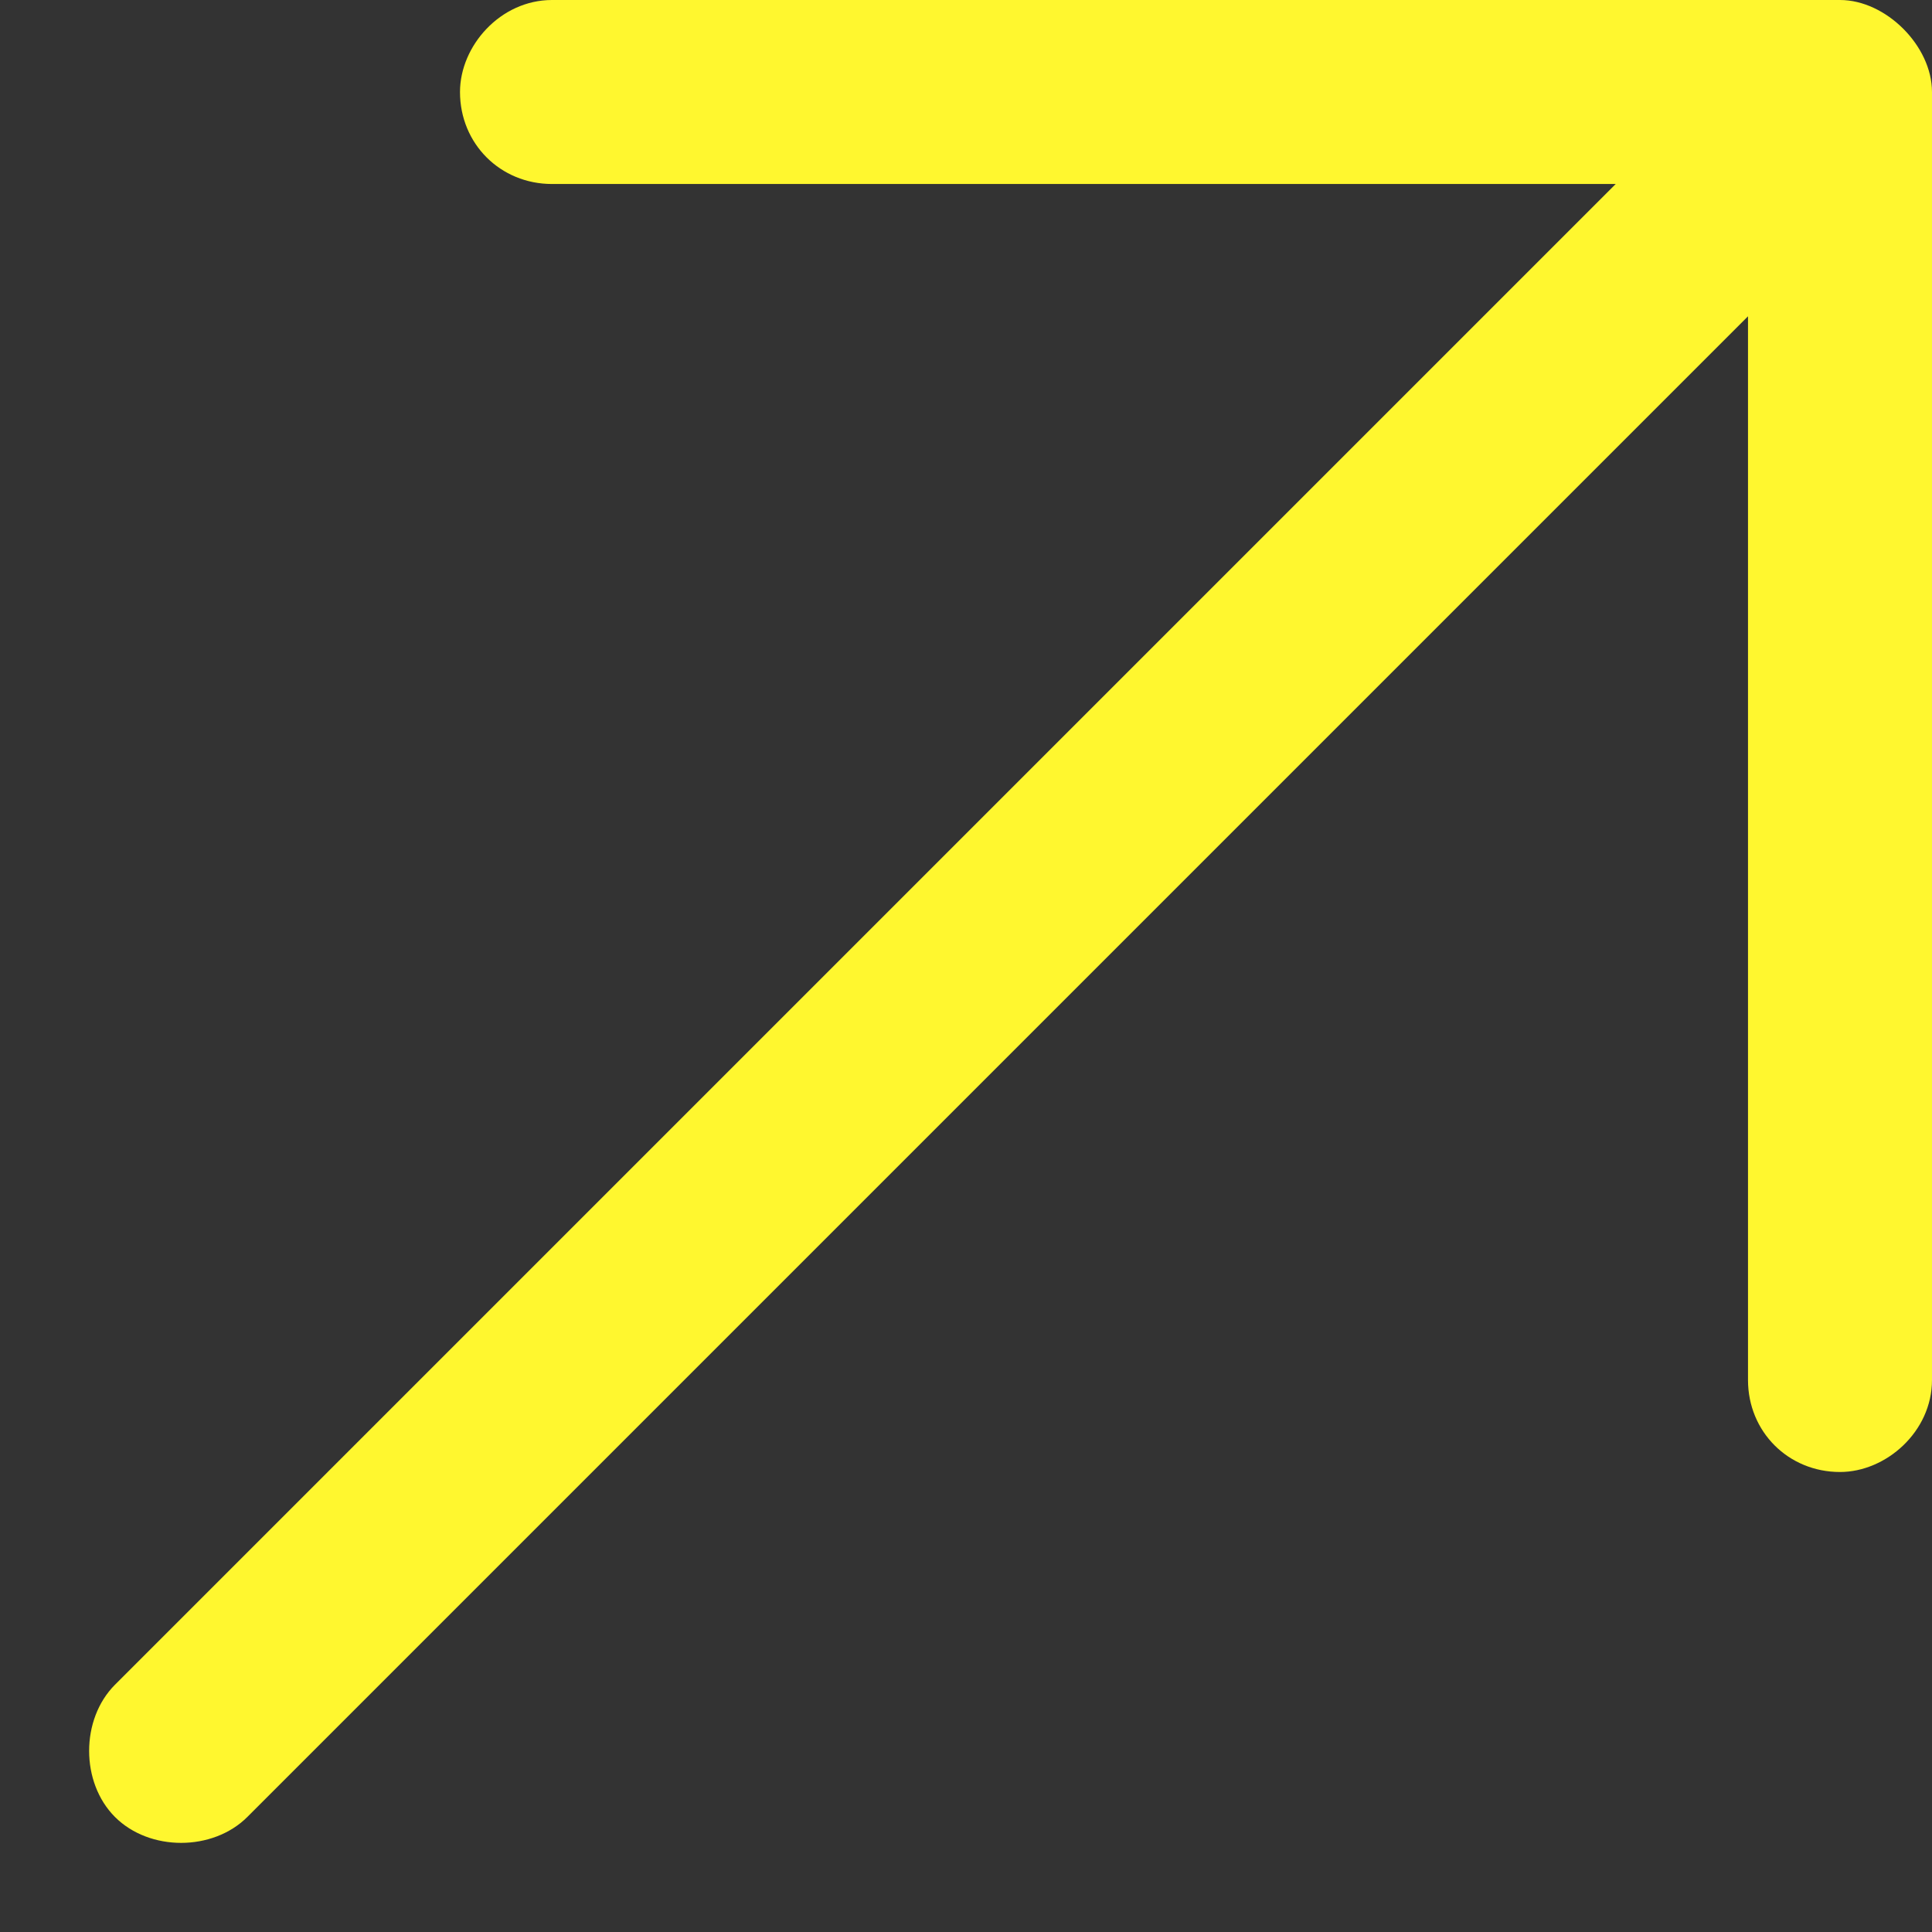 <?xml version="1.0" encoding="UTF-8"?> <svg xmlns="http://www.w3.org/2000/svg" width="21" height="21" viewBox="0 0 21 21" fill="none"><rect x="0" y="0" width="21" height="21" fill="#333333" stroke="none"/> <path d="M20 0C20.5 0 21 0.5 21 1V15C21 15.562 20.5 16 20 16C19.438 16 19 15.562 19 15V3.438L2.688 19.75C2.312 20.125 1.625 20.125 1.25 19.75C0.875 19.375 0.875 18.688 1.25 18.312L17.562 2H6C5.438 2 5 1.562 5 1C5 0.5 5.438 0 6 0H20Z" fill="#FFF72F"></path> </svg> 